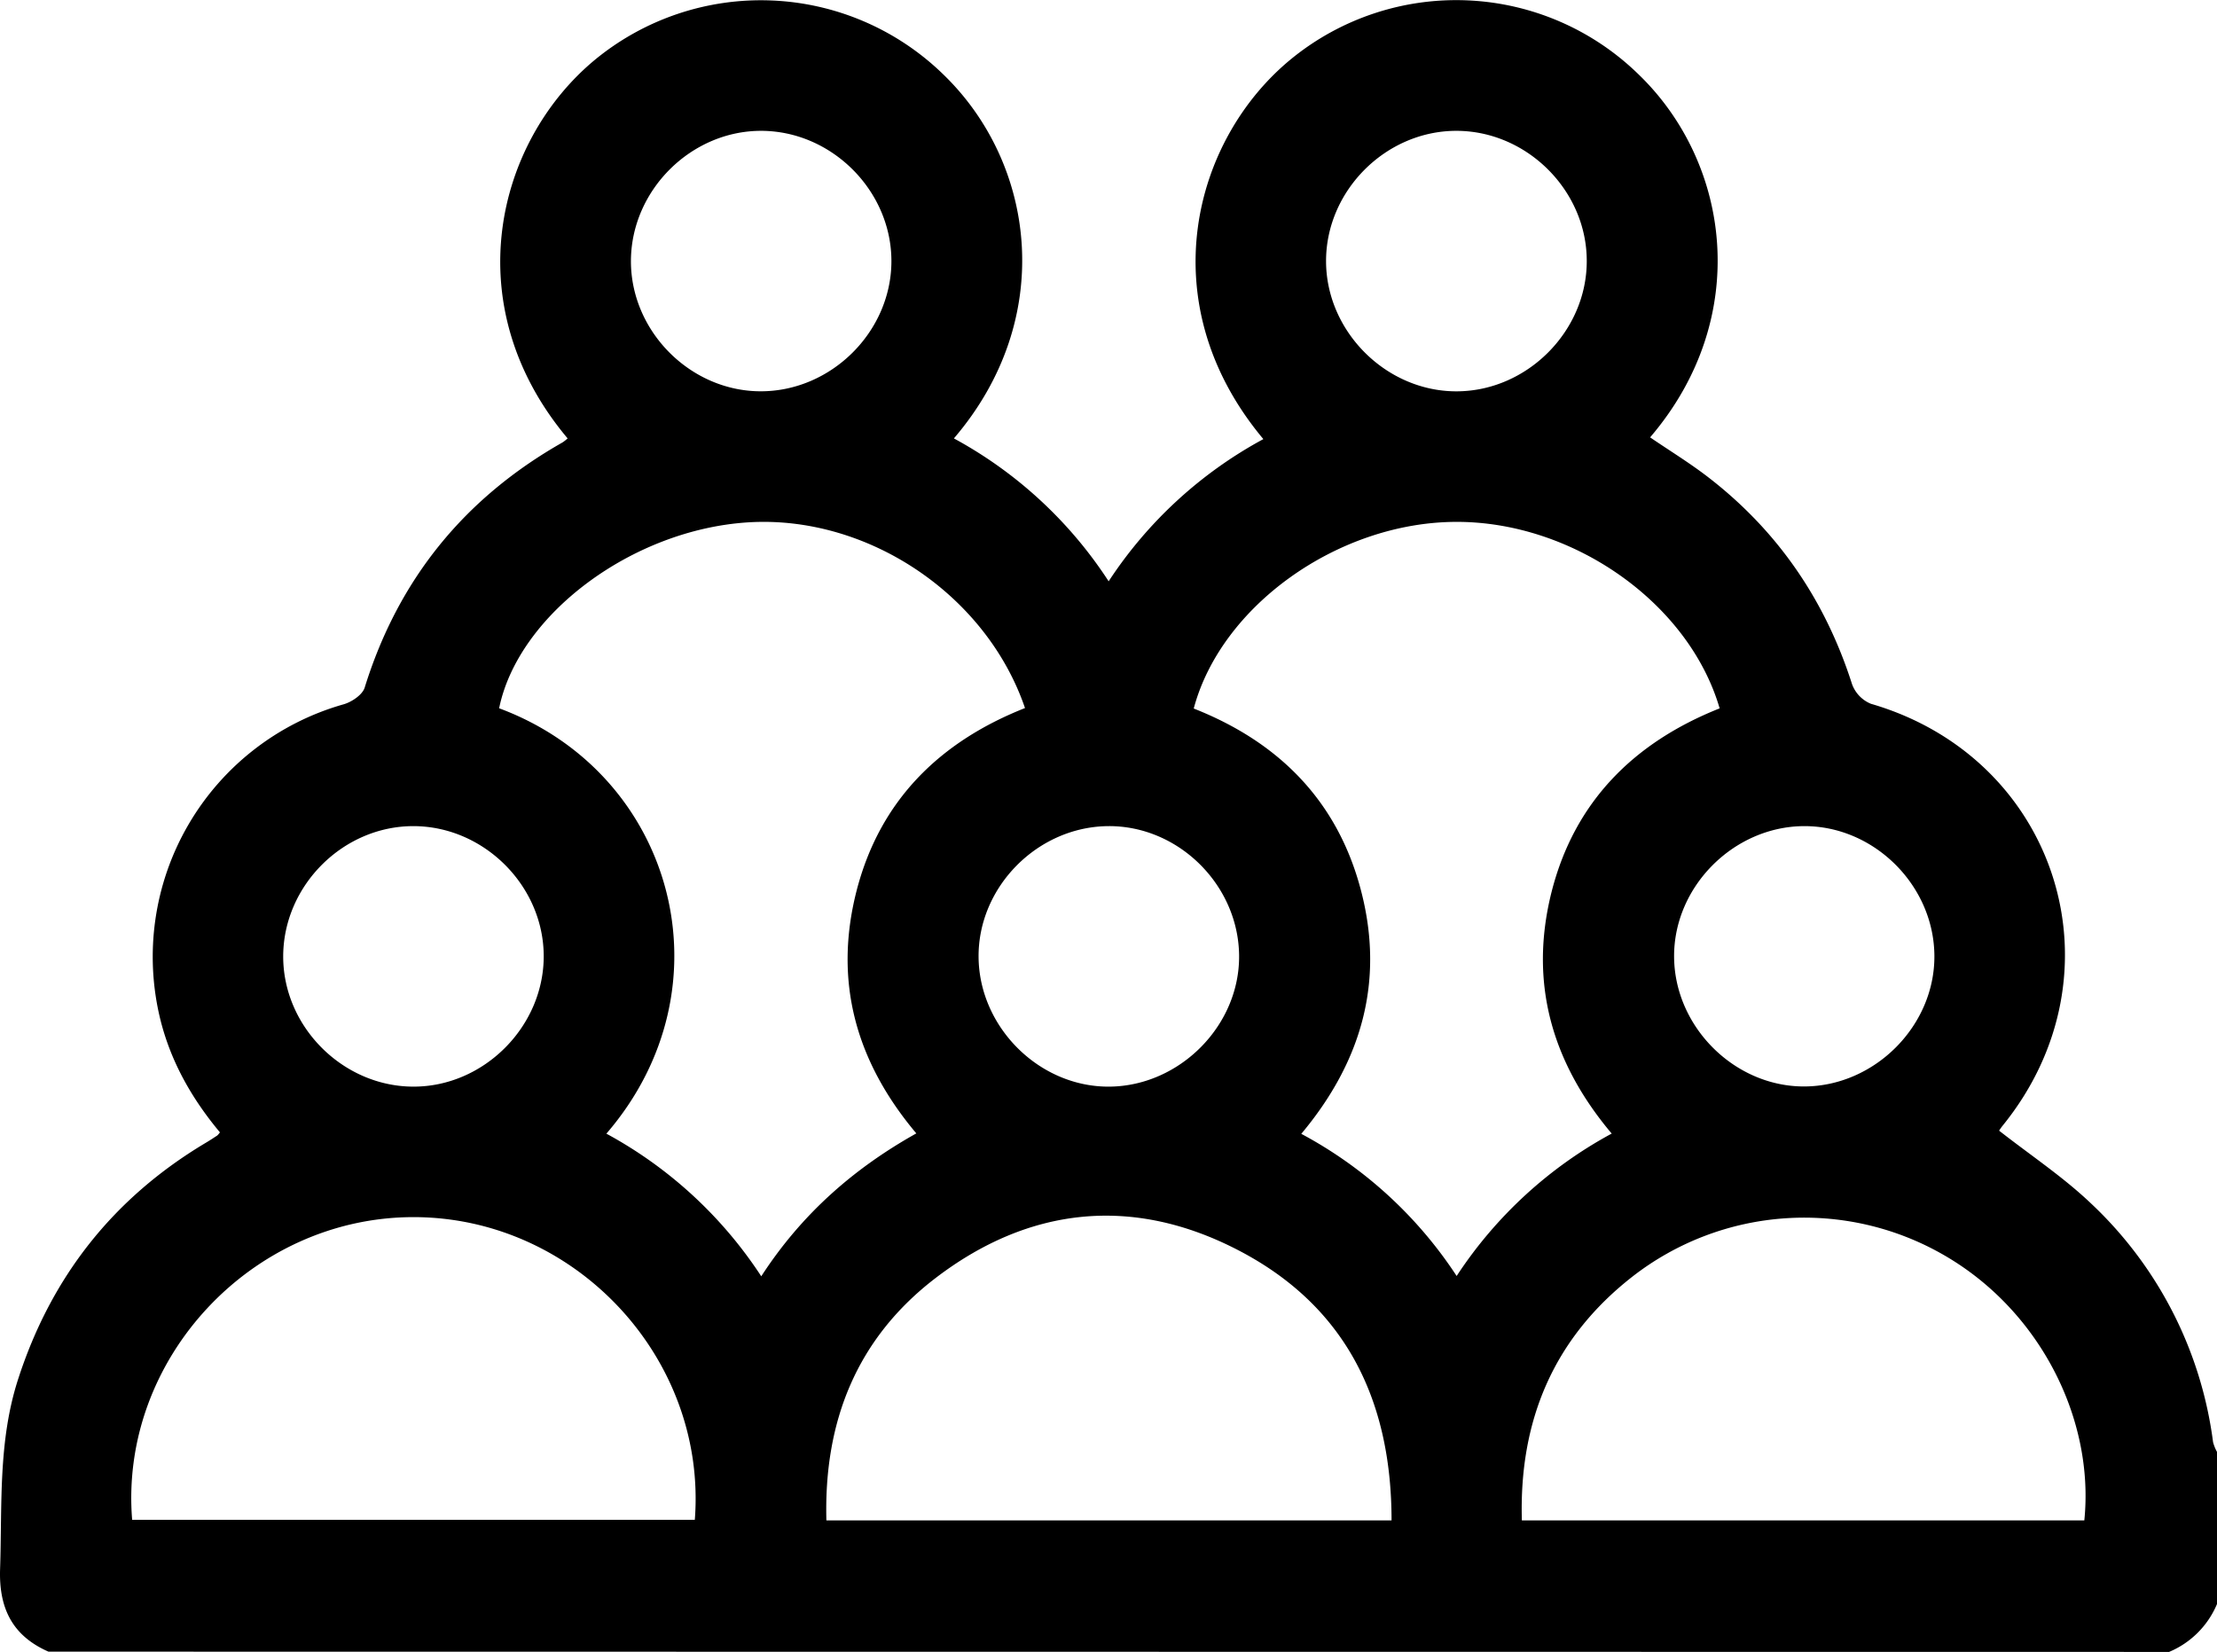 <svg viewBox="0 0 509.15 379.35" xmlns="http://www.w3.org/2000/svg"><path d="m170.78 479.13c-8.31-3.65-11.41-10-11.11-19 .49-14.59-.48-29.21 4.1-43.45 7.61-23.64 21.94-41.81 43.27-54.5.86-.51 1.68-1.06 2.51-1.6a4.72 4.72 0 0 0 .61-.72c-6.32-7.57-11.2-16-13.66-25.82a60.26 60.26 0 0 1 42-72.47c1.89-.52 4.38-2.19 4.9-3.85 7.71-24.84 22.89-43.53 45.46-56.33a10 10 0 0 0 1.15-.91c-25.68-30.54-16.46-68.06 6.2-86.9a60 60 0 0 1 79.95 3.18c21.36 20.51 26.15 56.17 2.56 83.72a98.2 98.2 0 0 1 35.54 32.82 98.44 98.44 0 0 1 35.53-32.66c-26.17-31.28-16.14-68.92 6.46-87.36a59.92 59.92 0 0 1 79.57 3.46c21.43 20.55 26.14 56.22 2.79 83.5 4.48 3.06 9.12 5.89 13.39 9.19 16 12.35 26.85 28.29 33 47.53a7.71 7.71 0 0 0 4.32 4.47c43 12.5 58.57 62 30.24 96.91a12.68 12.68 0 0 0 -.8 1.13c7.17 5.62 14.7 10.61 21.14 16.75a91.29 91.29 0 0 1 28 54.81 10 10 0 0 0 .9 2.22v34.94a20.51 20.51 0 0 1 -11 11zm163.7-86.21c9.29-14.33 21.29-24.8 35.61-32.82-13.89-16.5-19-34.87-13.77-55.53 5.32-20.87 19.08-34.39 38.73-42.16-8.92-26.13-36.27-44.36-63.57-42.65-26.64 1.66-52.81 21.2-57.2 42.7 40.32 15 53.66 64.06 24.63 97.7a98.56 98.56 0 0 1 35.57 32.76zm195.31-32.78c-13.82-16.39-19-34.74-13.84-55.38 5.27-20.89 19-34.47 38.63-42.28-7.09-24.28-33.79-43-60.73-42.83s-53.77 19.27-60.05 42.87c19.54 7.7 33.06 21.23 38.43 41.86 5.41 20.78.14 39.26-13.73 55.82a97.67 97.67 0 0 1 35.68 32.65 98.65 98.65 0 0 1 35.61-32.71zm-339.79 88.71h129.22c2.87-37.09-27.45-69.53-64.62-69.52s-67.6 32.67-64.6 69.52zm289.23.14c0-28-10.82-49.52-35.47-62.2-24-12.36-47.76-9.89-69.22 6.51-18.12 13.85-25.72 32.94-25.1 55.69zm159.1 0c2.37-23.21-10.14-48.22-32.26-60.95a64.2 64.2 0 0 0 -71.58 5c-18.12 14.19-26 33.12-25.33 55.95zm-303.78-319.15c-16.15-.07-29.93 13.62-30 29.82s13.65 30 29.82 30 29.95-13.65 30-29.82-13.63-29.93-29.82-30zm189.51 29.87c0-16.19-13.79-29.9-30-29.87s-29.9 13.79-29.87 29.95 13.83 29.92 30 29.88 29.91-13.82 29.87-29.96zm-269.54 189.65c16.13.07 29.94-13.66 30-29.83s-13.63-29.93-29.83-30-29.93 13.62-30 29.82 13.66 29.95 29.83 30.01zm189.7-30.16c-.18-16.21-14-29.85-30.16-29.67s-29.84 14-29.67 30.14 14.05 29.88 30.14 29.69 29.87-14.05 29.69-30.16zm159.68.11c-.1-16.2-13.91-29.88-30-29.78s-29.87 13.88-29.78 30 13.93 29.9 30 29.79 29.88-13.89 29.78-30.01z" transform="translate(-159.65 -99.79)"/></svg>